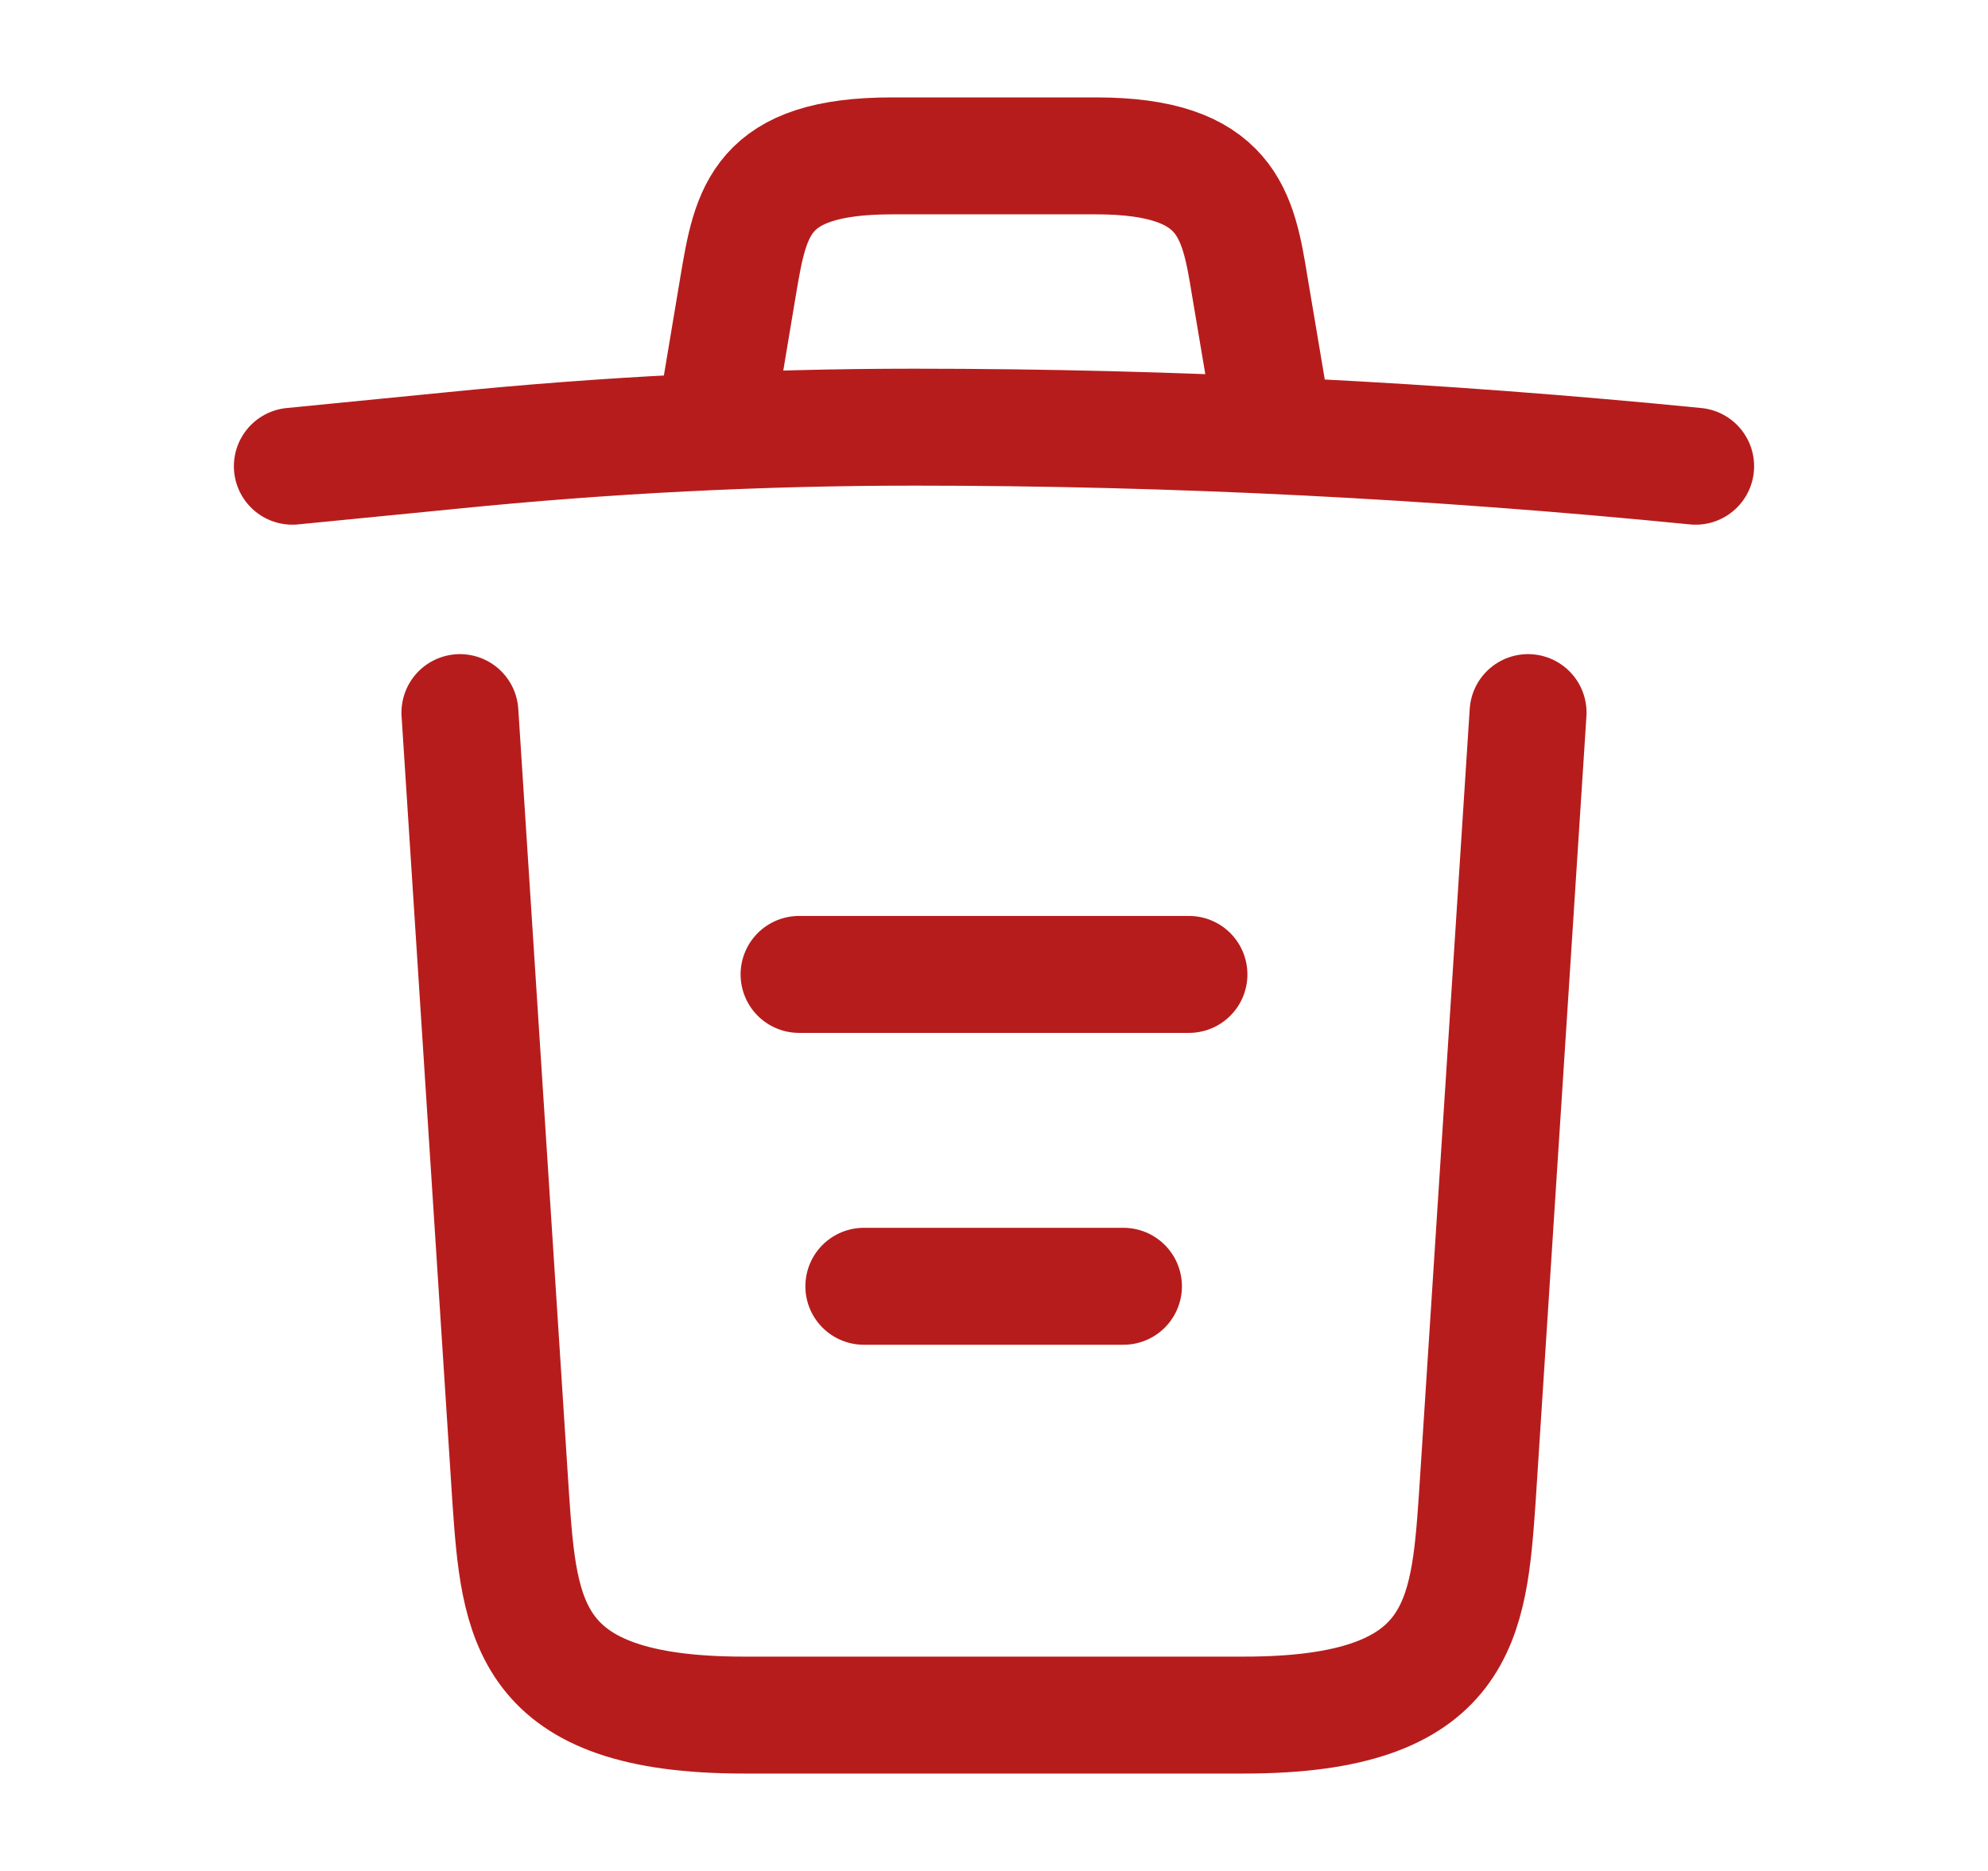 <svg width="17" height="16" viewBox="0 0 17 16" fill="none" xmlns="http://www.w3.org/2000/svg">
<path d="M14.5 3.987C12.28 3.767 10.047 3.653 7.82 3.653C6.5 3.653 5.18 3.72 3.86 3.853L2.5 3.987" stroke="#B71C1C" stroke-linecap="round" stroke-linejoin="round"/>
<path d="M6.167 3.313L6.313 2.44C6.42 1.806 6.5 1.333 7.627 1.333H9.373C10.5 1.333 10.587 1.833 10.687 2.446L10.833 3.313" stroke="#B71C1C" stroke-linecap="round" stroke-linejoin="round"/>
<path d="M13.067 6.094L12.633 12.807C12.56 13.854 12.5 14.667 10.64 14.667H6.36C4.5 14.667 4.44 13.854 4.367 12.807L3.933 6.094" stroke="#B71C1C" stroke-linecap="round" stroke-linejoin="round"/>
<path d="M7.387 11H9.607" stroke="#B71C1C" stroke-linecap="round" stroke-linejoin="round"/>
<path d="M6.833 8.333H10.167" stroke="#B71C1C" stroke-linecap="round" stroke-linejoin="round"/>
</svg>
